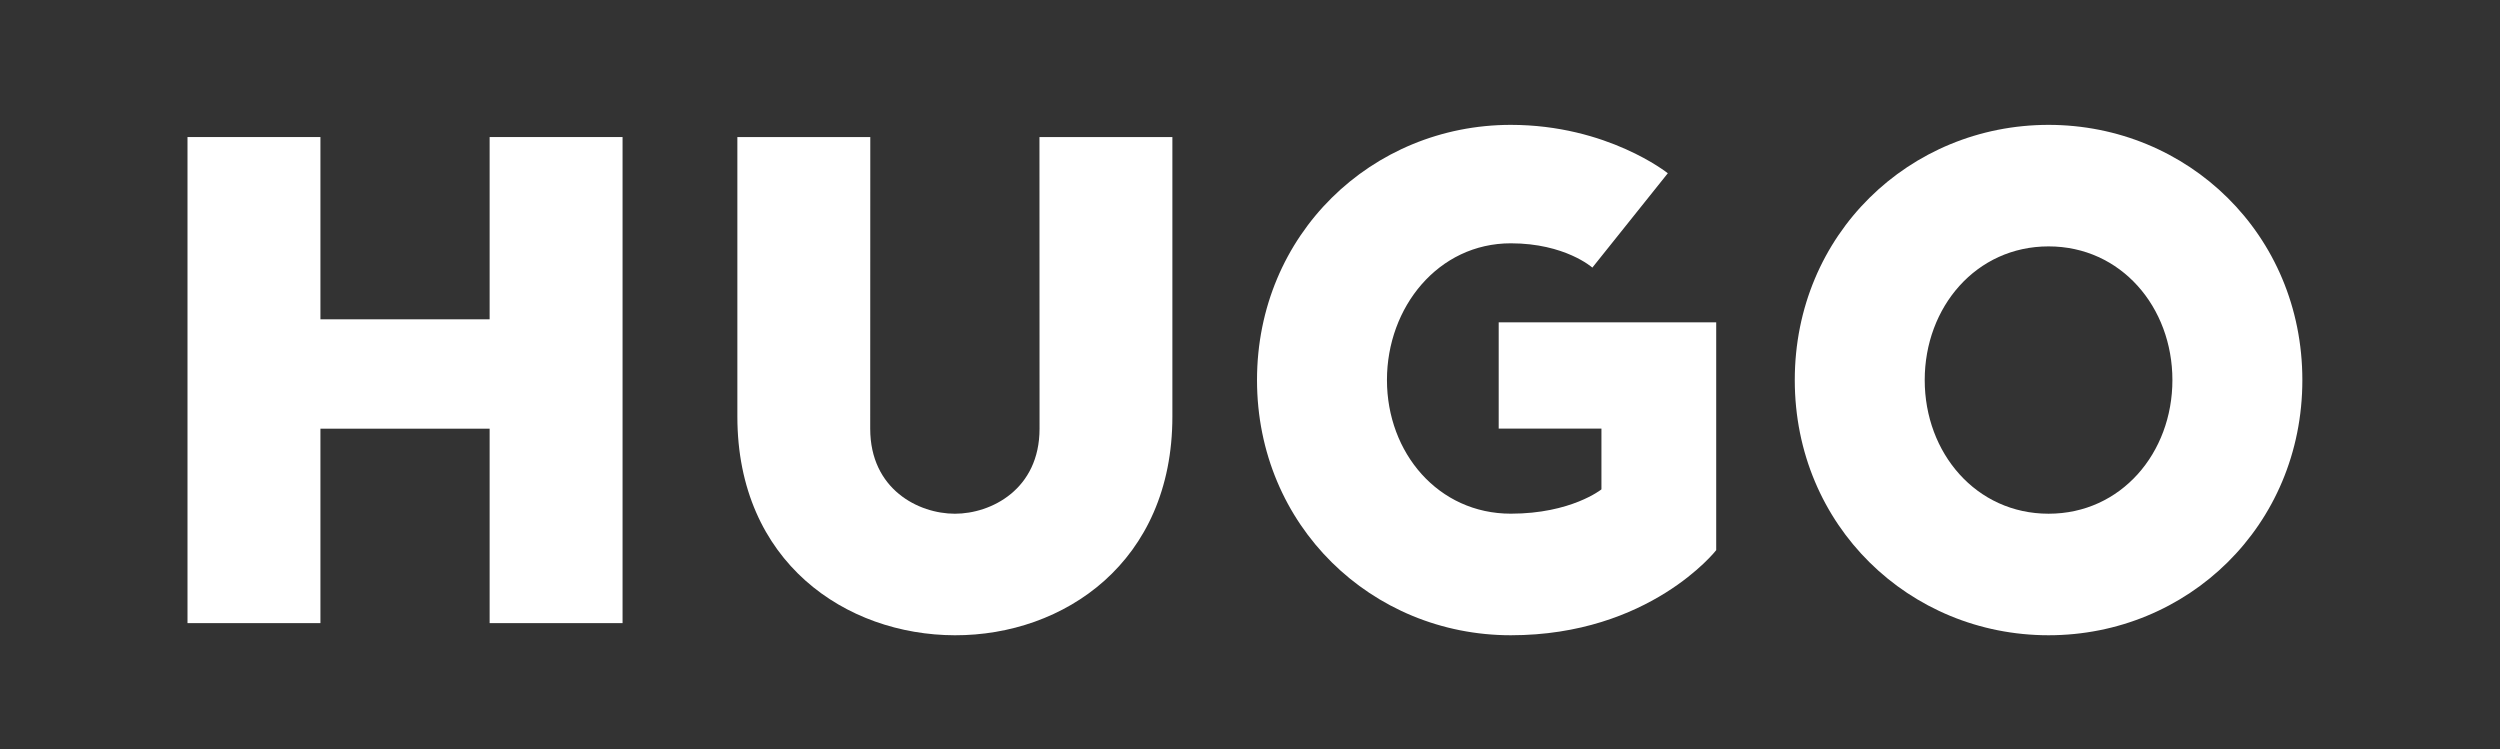<svg width="297" height="89" viewBox="0 0 297 89" fill="none" xmlns="http://www.w3.org/2000/svg">
<rect x="0" y="0" width="297" height="89" fill="#333333" stroke="none"/>
<path d="M58.168 16.281V37.935H38.067V16.281H22.275V74.027H38.067V50.927H58.168V74.027H73.96V16.281H58.168Z" fill="white"/>
<path d="M113.439 75.469C100.519 75.443 87.599 66.806 87.599 49.485V16.281H103.391L103.381 50.927C103.381 58.143 109.134 61.031 113.439 61.031C117.744 61.031 123.498 58.143 123.498 50.927L123.488 16.281H139.279V49.485C139.284 66.811 126.364 75.499 113.439 75.469Z" fill="white"/>
<path d="M179.483 75.468C162.972 75.468 149.333 62.476 149.333 45.151C149.333 27.83 162.972 14.834 179.483 14.834C190.97 14.834 198.136 20.583 198.136 20.583L189.172 31.792C189.172 31.792 185.941 28.905 179.483 28.905C170.868 28.905 164.77 36.483 164.77 45.145C164.77 53.808 170.873 61.025 179.483 61.025C186.66 61.025 190.251 58.137 190.251 58.137V50.921H178.045V38.291H203.885V65.359C203.89 65.364 195.989 75.468 179.483 75.468Z" fill="white"/>
<path d="M243.369 29.271C234.754 29.271 228.656 36.488 228.656 45.151C228.656 53.813 234.759 61.03 243.369 61.03C251.984 61.03 258.082 53.813 258.082 45.151C258.082 36.493 251.984 29.271 243.369 29.271ZM243.369 75.468C226.858 75.468 213.219 62.476 213.219 45.151C213.219 27.83 226.858 14.834 243.369 14.834C259.88 14.834 273.52 27.825 273.52 45.151C273.52 62.476 259.88 75.468 243.369 75.468Z" fill="white"/>
</svg>
